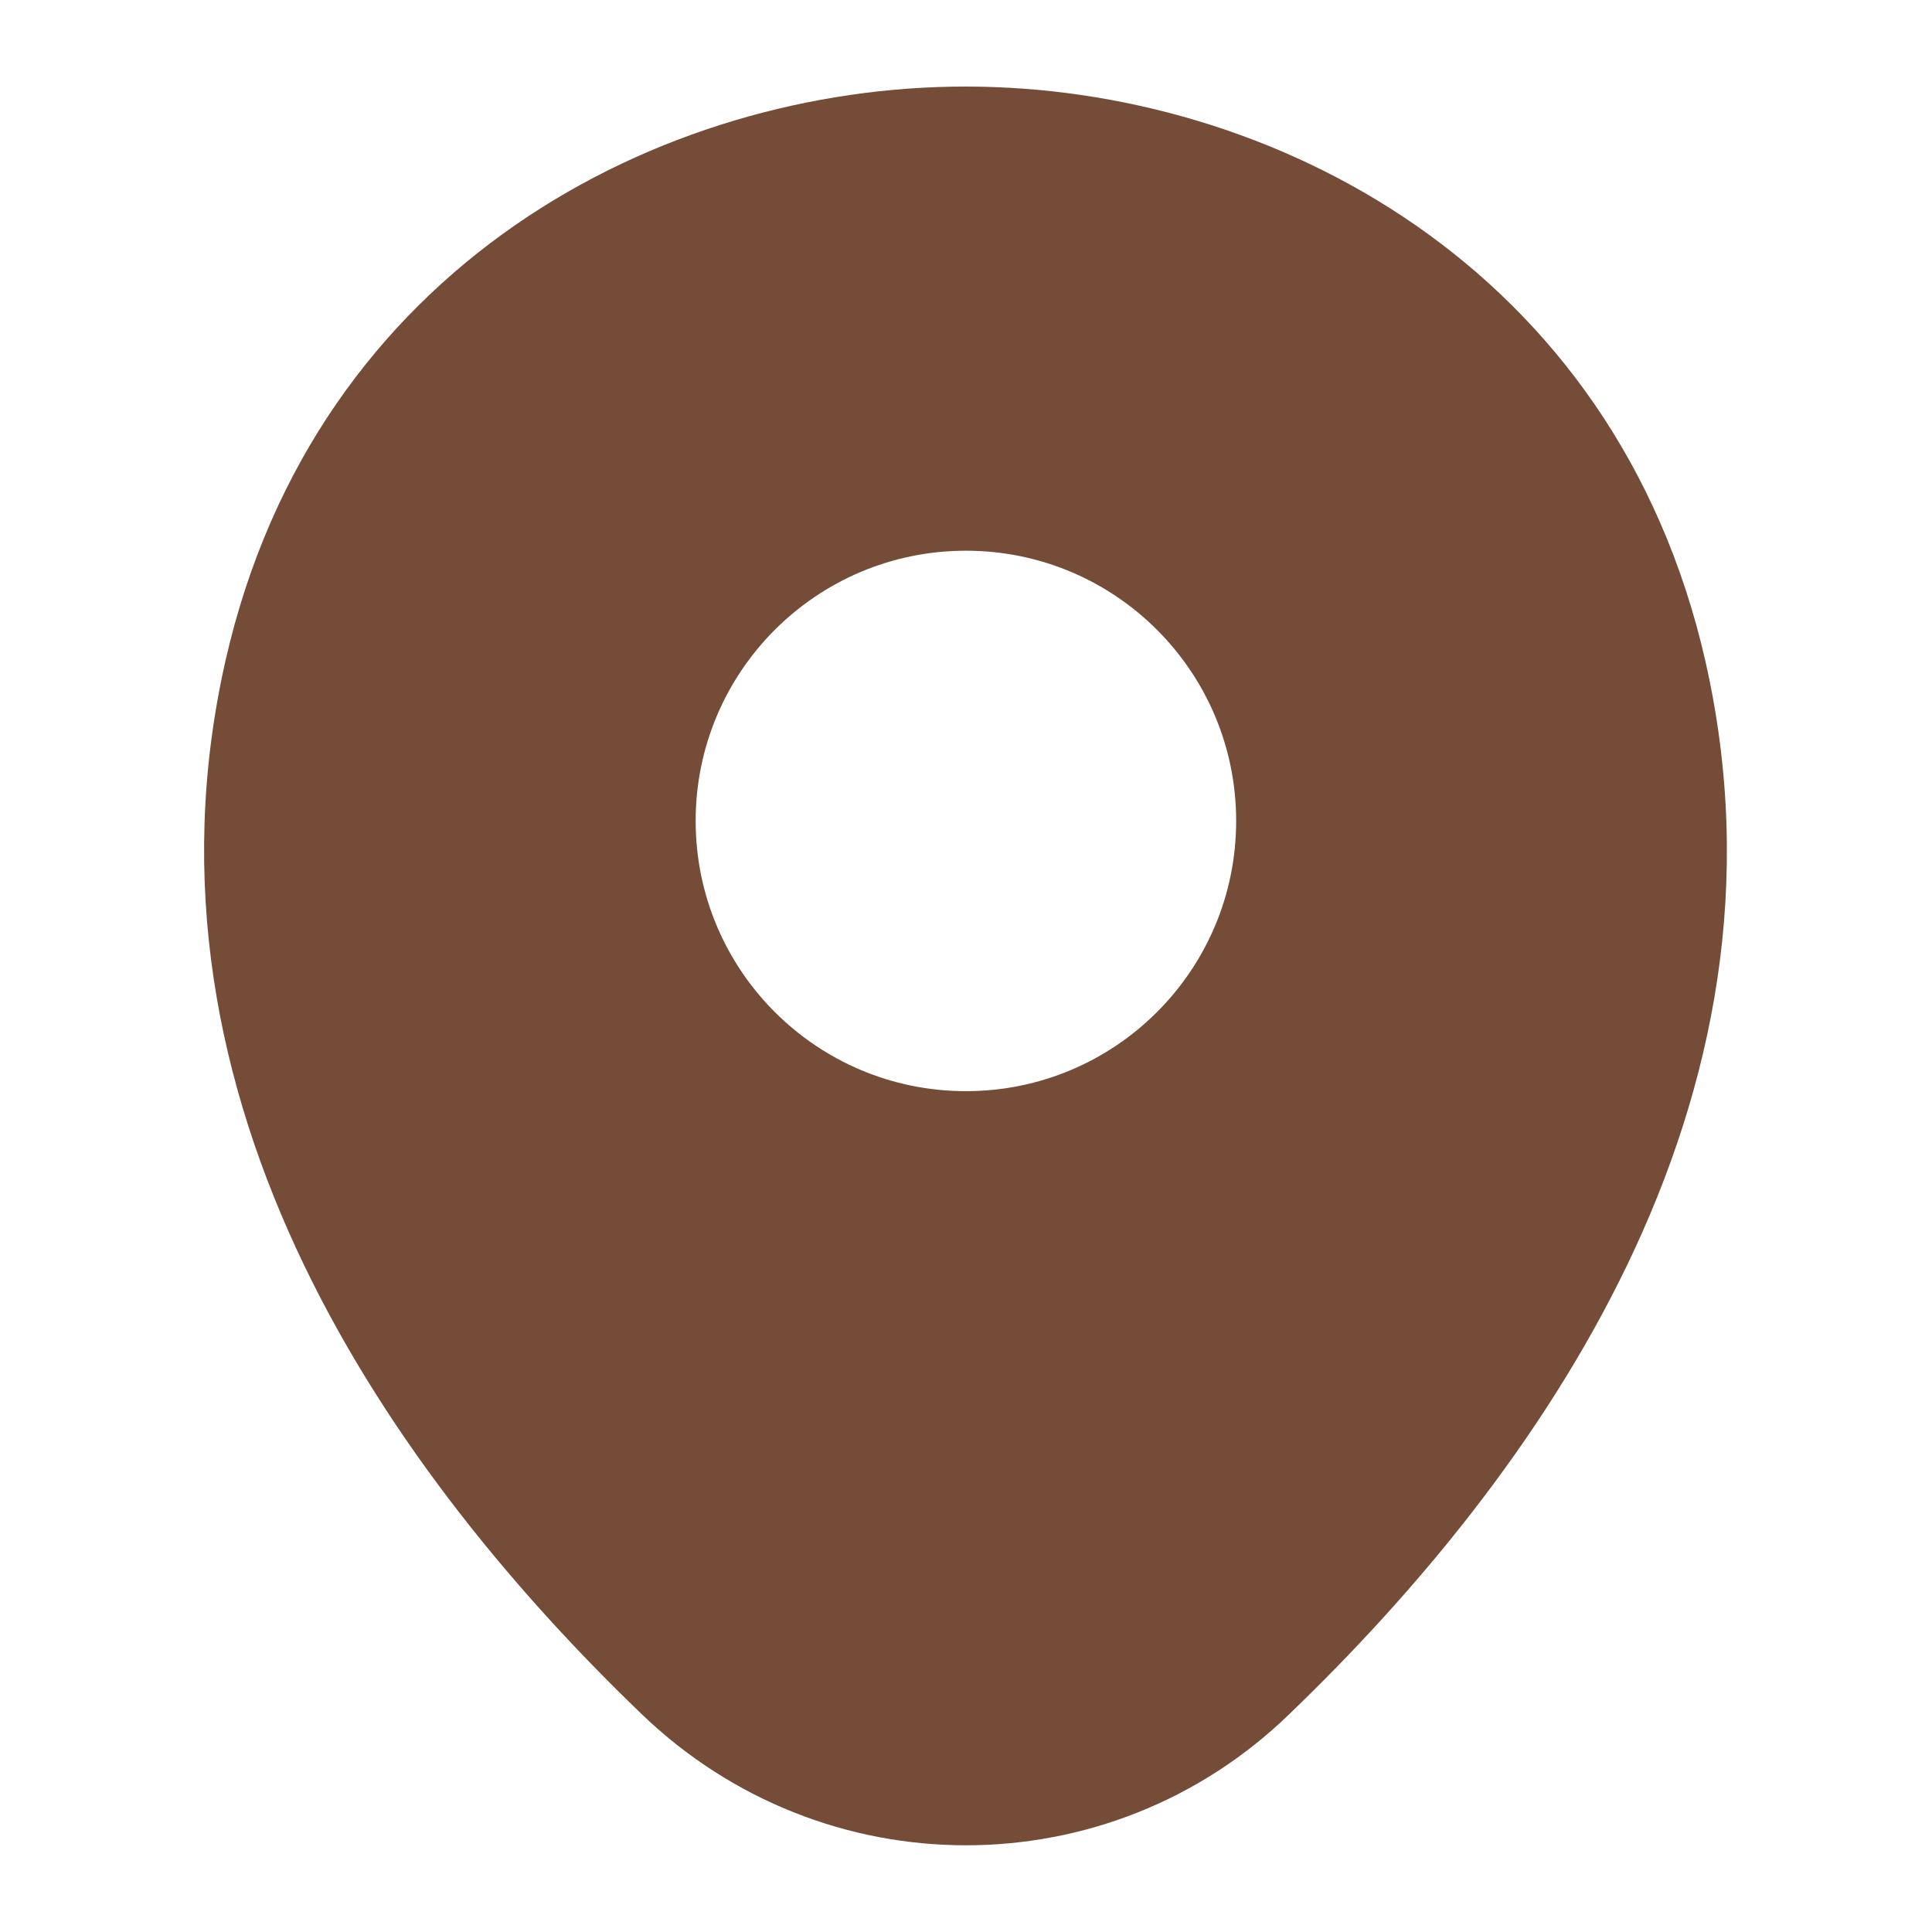 <svg width="42" height="42" viewBox="0 0 42 42" fill="none" xmlns="http://www.w3.org/2000/svg">
<path d="M37.075 14.378C35.117 5.761 27.601 1.882 20.998 1.882C20.998 1.882 20.998 1.882 20.98 1.882C14.396 1.882 6.861 5.742 4.903 14.359C2.721 23.983 8.614 32.133 13.948 37.262C15.925 39.164 18.462 40.115 20.998 40.115C23.535 40.115 26.071 39.164 28.03 37.262C33.364 32.133 39.257 24.001 37.075 14.378ZM20.998 23.721C17.753 23.721 15.123 21.092 15.123 17.847C15.123 14.601 17.753 11.972 20.998 11.972C24.244 11.972 26.873 14.601 26.873 17.847C26.873 21.092 24.244 23.721 20.998 23.721Z" fill="#744C37"/>
</svg>
